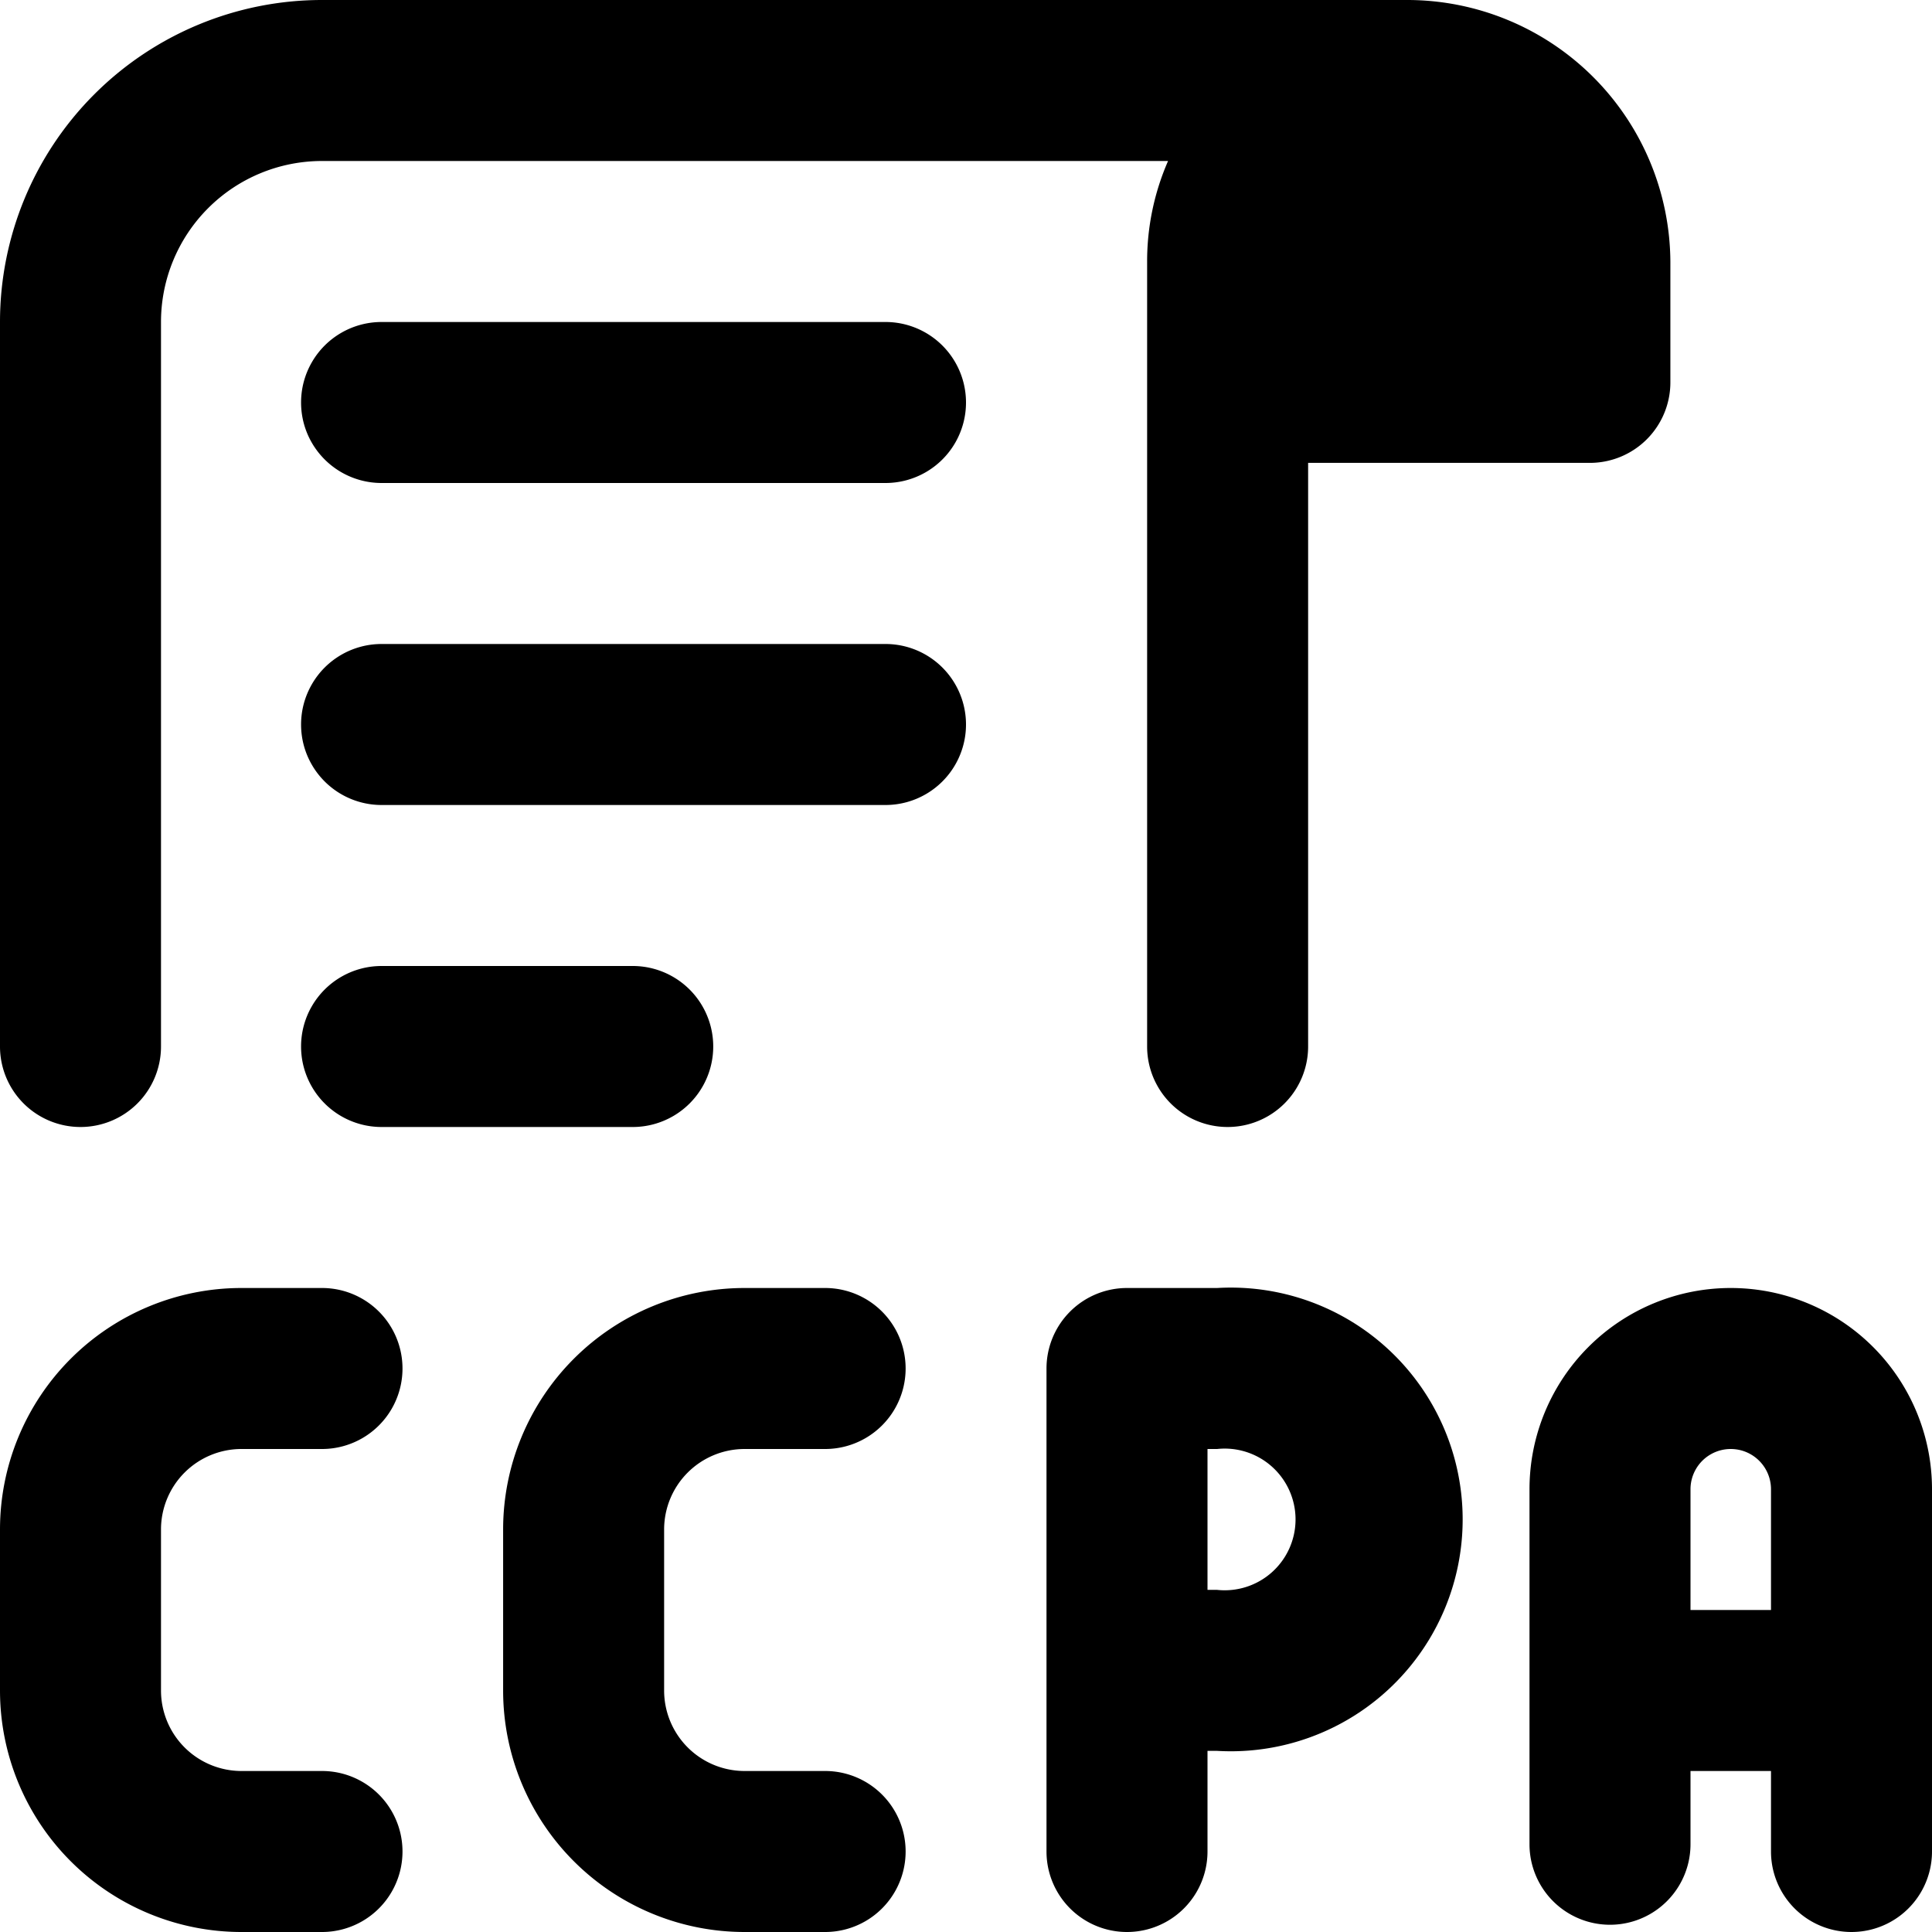 <svg xmlns="http://www.w3.org/2000/svg" viewBox="0 0 24 24"><g><path d="M15.12 16H14a1 1 0 0 0 -1 1v6a1 1 0 0 0 2 0v-1.25h0.12a2.88 2.88 0 1 0 0 -5.75Zm0 3.75H15V18h0.12a0.88 0.88 0 1 1 0 1.75Z" fill="#000000" stroke-width="1"></path><path d="M3 18h1a1 1 0 0 0 0 -2H3a3 3 0 0 0 -3 3v2a3 3 0 0 0 3 3h1a1 1 0 0 0 0 -2H3a1 1 0 0 1 -1 -1v-2a1 1 0 0 1 1 -1Z" fill="#000000" stroke-width="1"></path><path d="M9.25 18h1a1 1 0 0 0 0 -2h-1a3 3 0 0 0 -3 3v2a3 3 0 0 0 3 3h1a1 1 0 0 0 0 -2h-1a1 1 0 0 1 -1 -1v-2a1 1 0 0 1 1 -1Z" fill="#000000" stroke-width="1"></path><path d="M21.5 16a2.5 2.5 0 0 0 -2.5 2.5v4.41a1 1 0 0 0 2 0V22h1v1a1 1 0 0 0 2 0v-4.5a2.5 2.5 0 0 0 -2.5 -2.5Zm-0.5 4v-1.5a0.5 0.5 0 0 1 1 0V20Z" fill="#000000" stroke-width="1"></path><path d="M1 14a1 1 0 0 0 1 -1V4a2 2 0 0 1 2 -2h10.51a3.11 3.11 0 0 0 -0.26 1.25V13a1 1 0 0 0 2 0V5.75h3.5a1 1 0 0 0 1 -1v-1.5A3.27 3.27 0 0 0 17.5 0H4a4 4 0 0 0 -4 4v9a1 1 0 0 0 1 1Z" fill="#000000" stroke-width="1"></path><path d="M11 4H4.74a1 1 0 0 0 0 2H11a1 1 0 0 0 0 -2Z" fill="#000000" stroke-width="1"></path><path d="M11 8H4.74a1 1 0 0 0 0 2H11a1 1 0 0 0 0 -2Z" fill="#000000" stroke-width="1"></path><path d="M4.74 14h3.12a1 1 0 0 0 0 -2H4.74a1 1 0 0 0 0 2Z" fill="#000000" stroke-width="1"></path></g></svg>